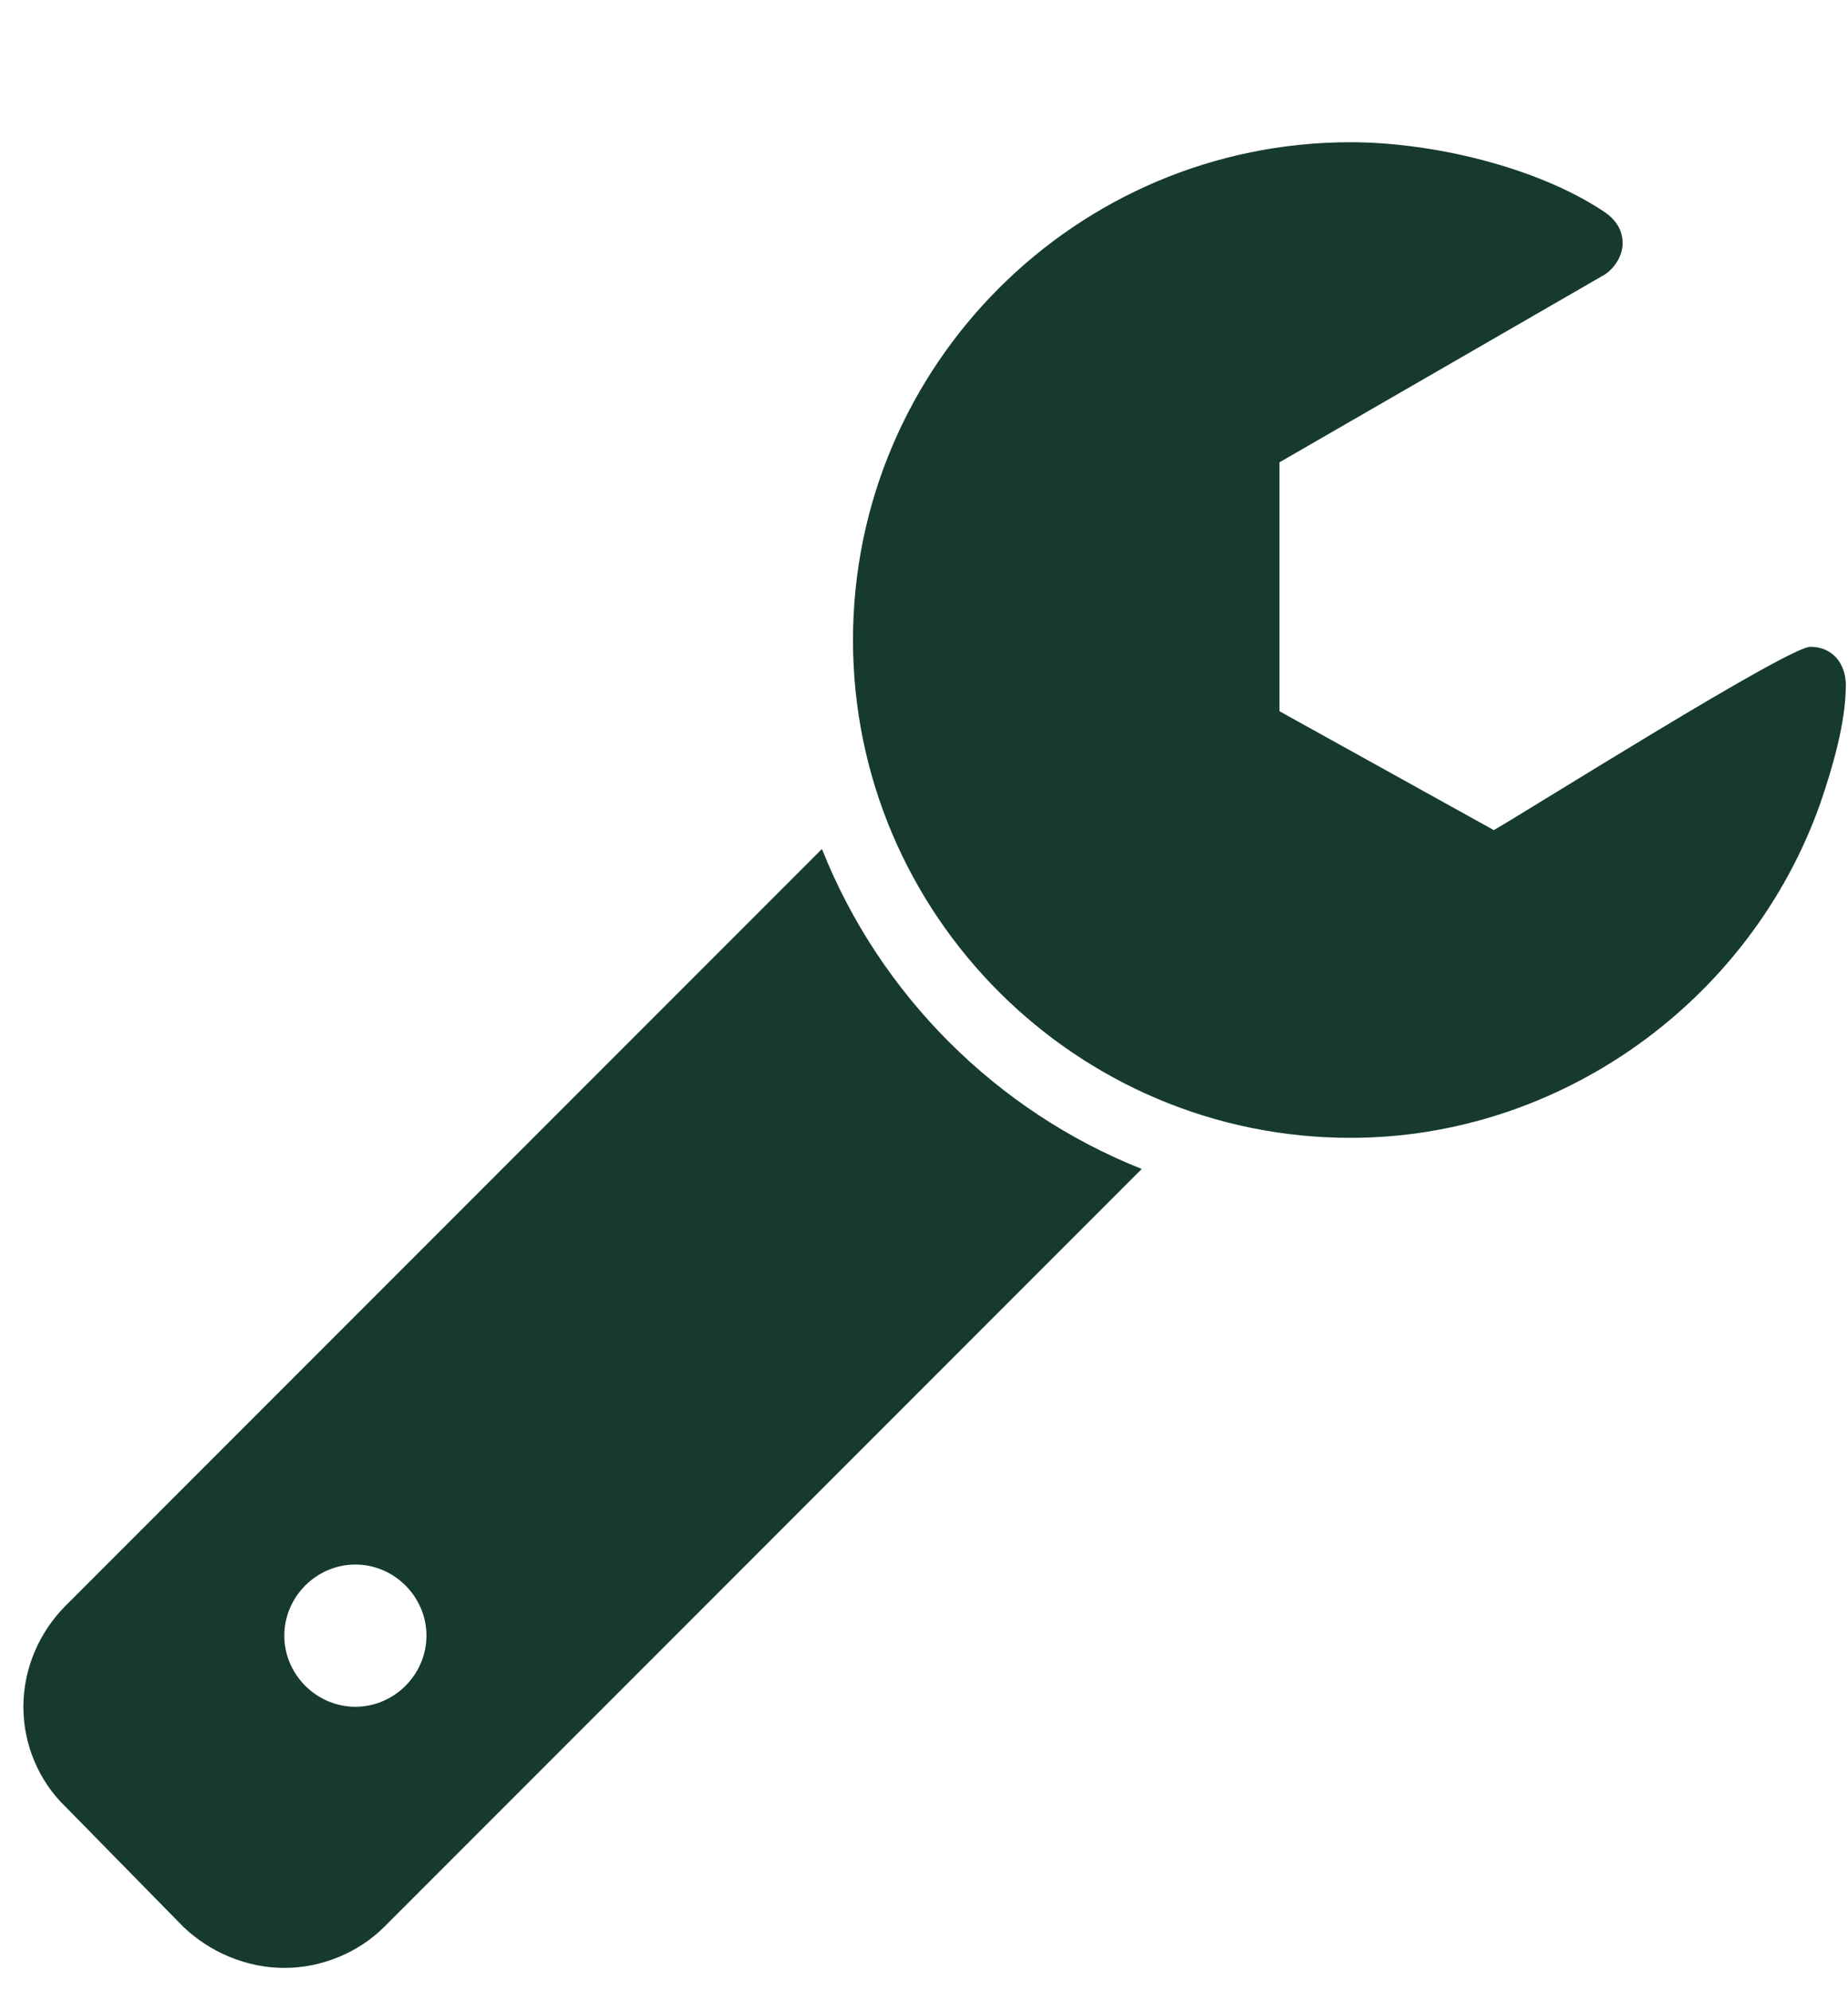 <svg version="1.1" xmlns="http://www.w3.org/2000/svg" width="26" height="28" viewBox="0 0 26 28">
<path fill="#163a2e" d="M6 23c0-0.547-0.453-1-1-1s-1 0.453-1 1 0.453 1 1 1 1-0.453 1-1zM16.063 16.438l-10.656 10.656c-0.359 0.359-0.875 0.578-1.406 0.578s-1.047-0.219-1.422-0.578l-1.656-1.687c-0.375-0.359-0.594-0.875-0.594-1.406s0.219-1.047 0.594-1.422l10.641-10.641c0.812 2.047 2.453 3.687 4.5 4.5zM25.969 9.641c0 0.516-0.187 1.156-0.359 1.656-0.984 2.781-3.656 4.703-6.609 4.703-3.859 0-7-3.141-7-7s3.141-7 7-7c1.141 0 2.625 0.344 3.578 0.984 0.156 0.109 0.25 0.25 0.25 0.438 0 0.172-0.109 0.344-0.25 0.438l-4.578 2.641v3.5l3.016 1.672c0.516-0.297 4.141-2.578 4.453-2.578s0.5 0.234 0.5 0.547z"></path>
</svg>
